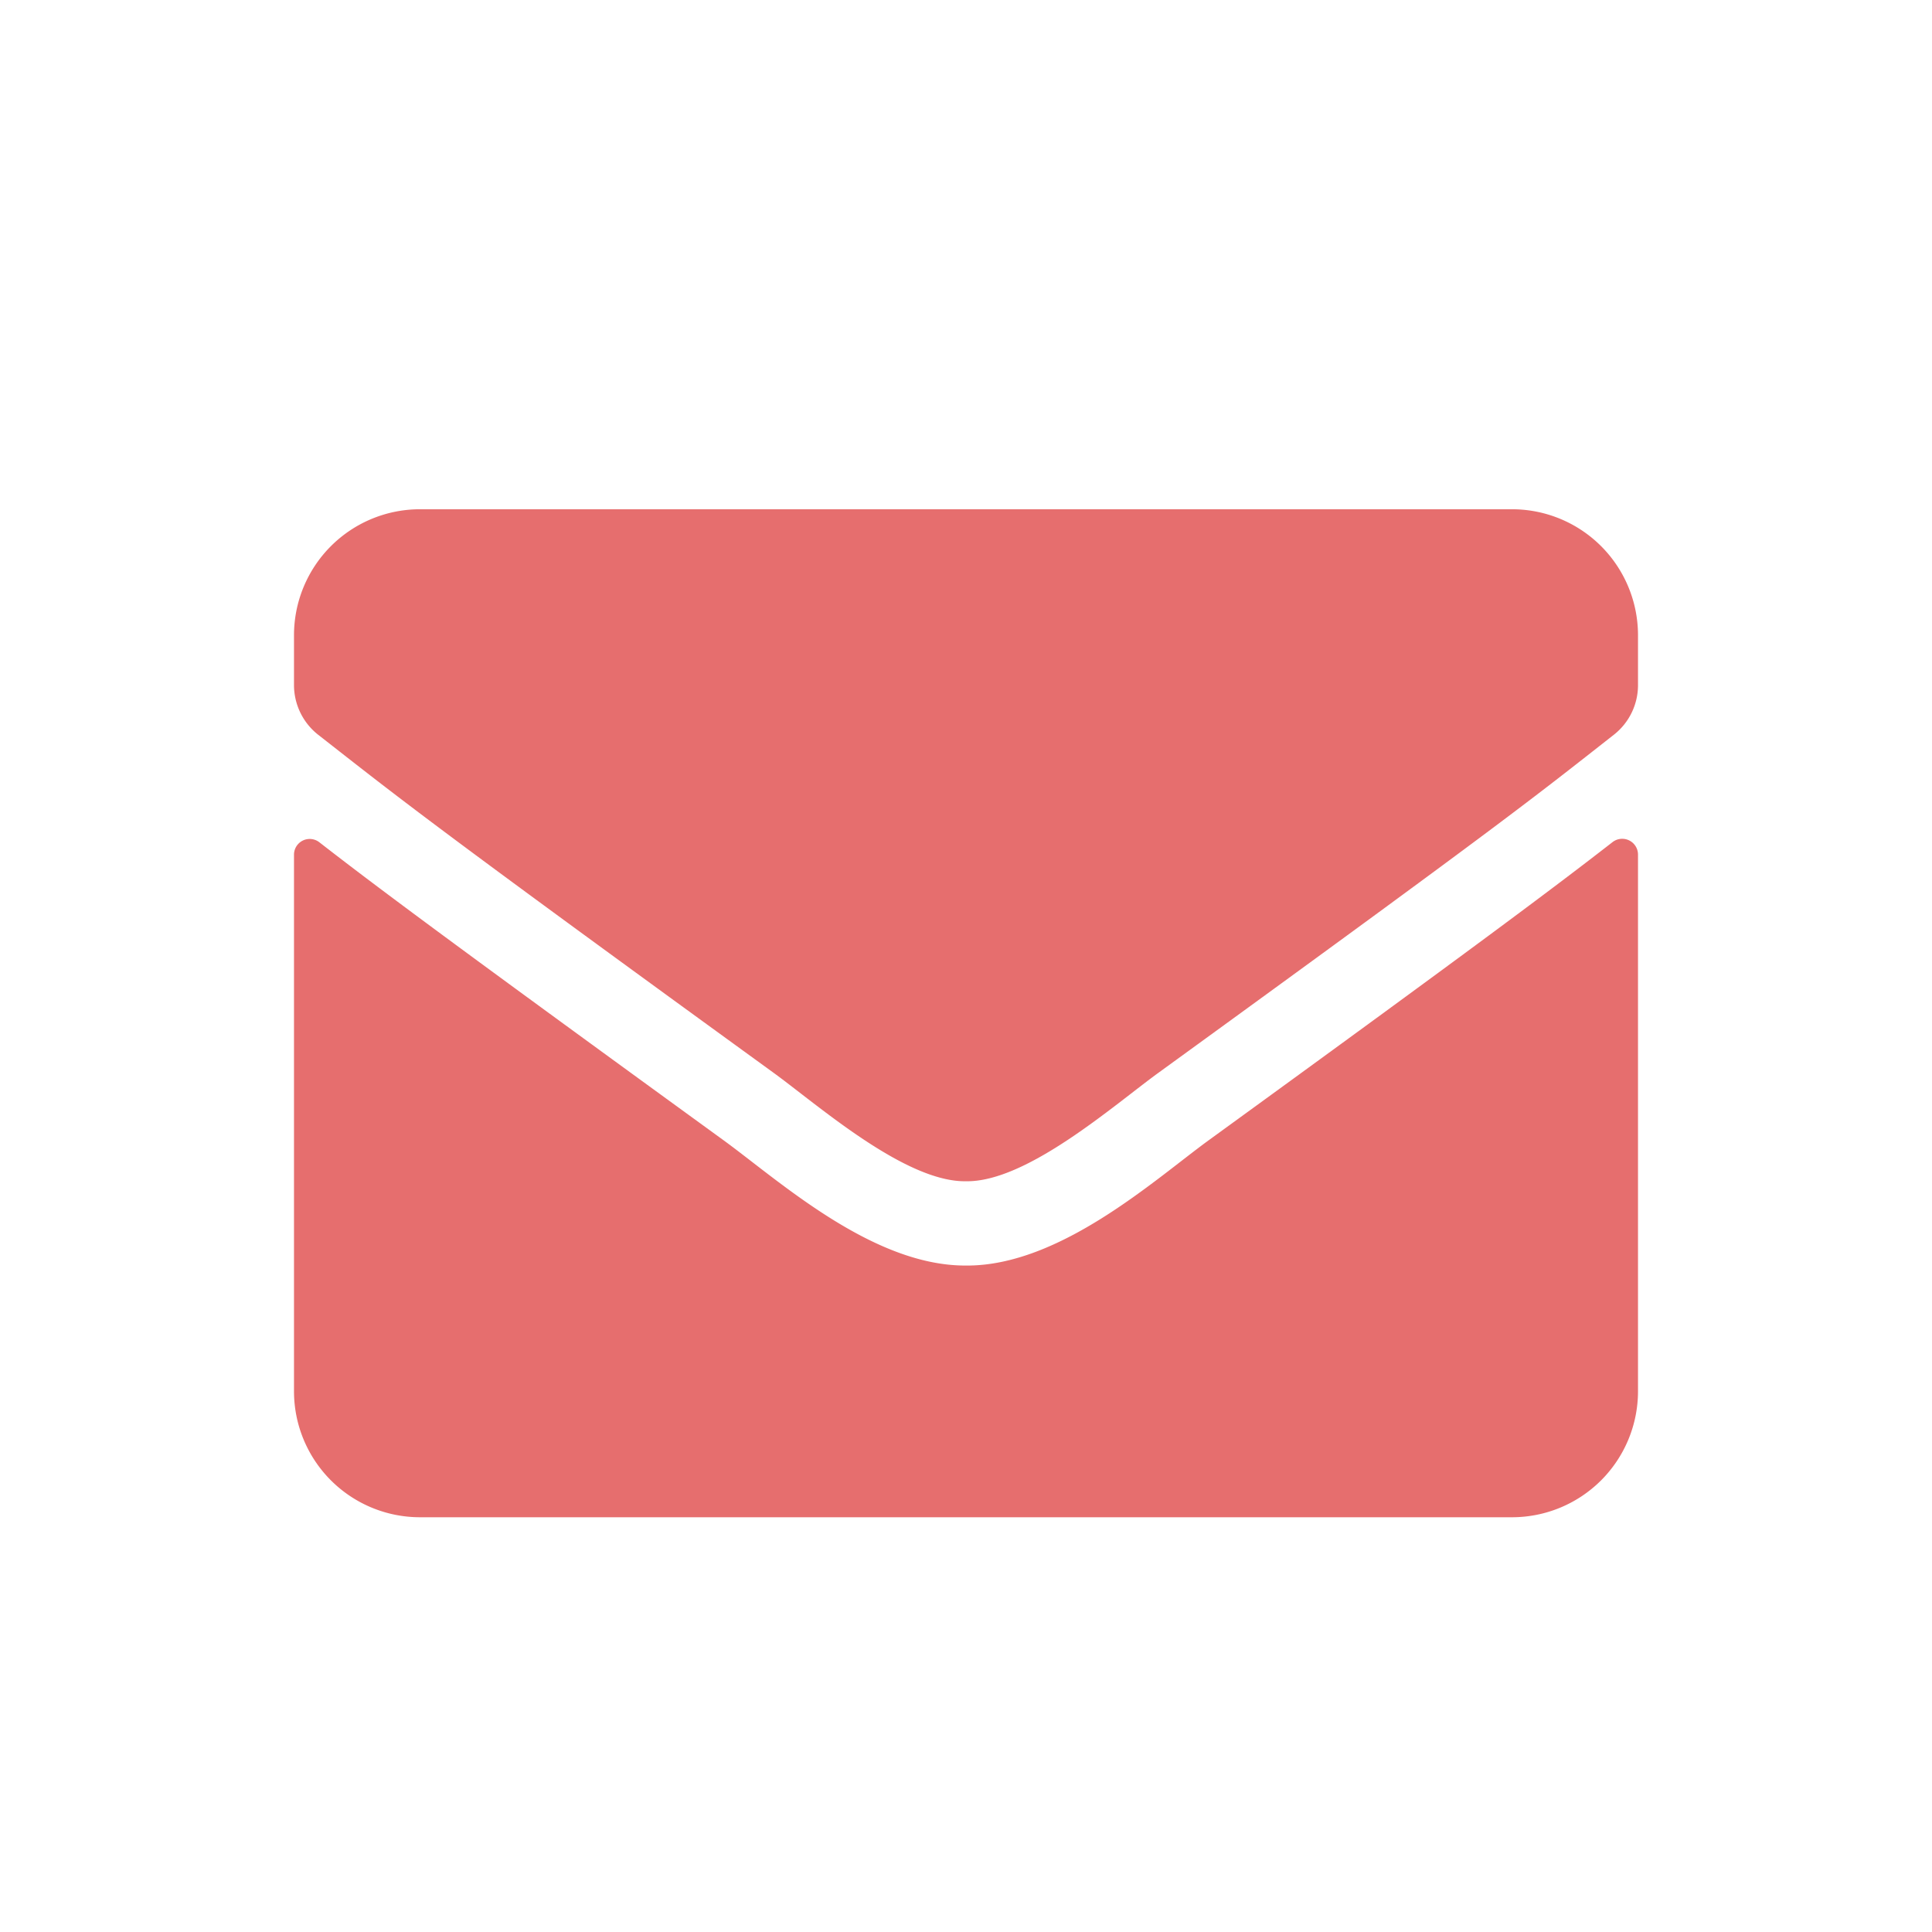<svg xmlns="http://www.w3.org/2000/svg" width="46" height="46" viewBox="0 0 46 46">
  <g id="アイコン_お問い合わせ" data-name="アイコン お問い合わせ" transform="translate(-125 -263)">
    <rect id="長方形_98" data-name="長方形 98" width="46" height="46" transform="translate(125 263)" fill="none"/>
    <path id="パス_2640" data-name="パス 2640" d="M18.412,25.538c-8.293-6.019-8.925-6.55-10.837-8.044A1.507,1.507,0,0,1,7,16.313V15.125a3,3,0,0,1,3-3H36a3,3,0,0,1,3,3v1.188a1.5,1.5,0,0,1-.575,1.181c-1.912,1.5-2.544,2.025-10.837,8.044C26.537,26.3,24.45,28.15,23,28.125c-1.45.025-3.537-1.825-4.588-2.587M39,20.344V33.125a3,3,0,0,1-3,3H10a3,3,0,0,1-3-3V20.35a.374.374,0,0,1,.606-.294c1.4,1.088,3.256,2.469,9.631,7.1,1.32.963,3.544,2.988,5.763,2.976,2.231.018,4.5-2.051,5.769-2.976,6.375-4.631,8.225-6.018,9.625-7.106a.376.376,0,0,1,.606.294" transform="translate(125 263)" fill="#e66e6e"/>
  </g>
</svg>
